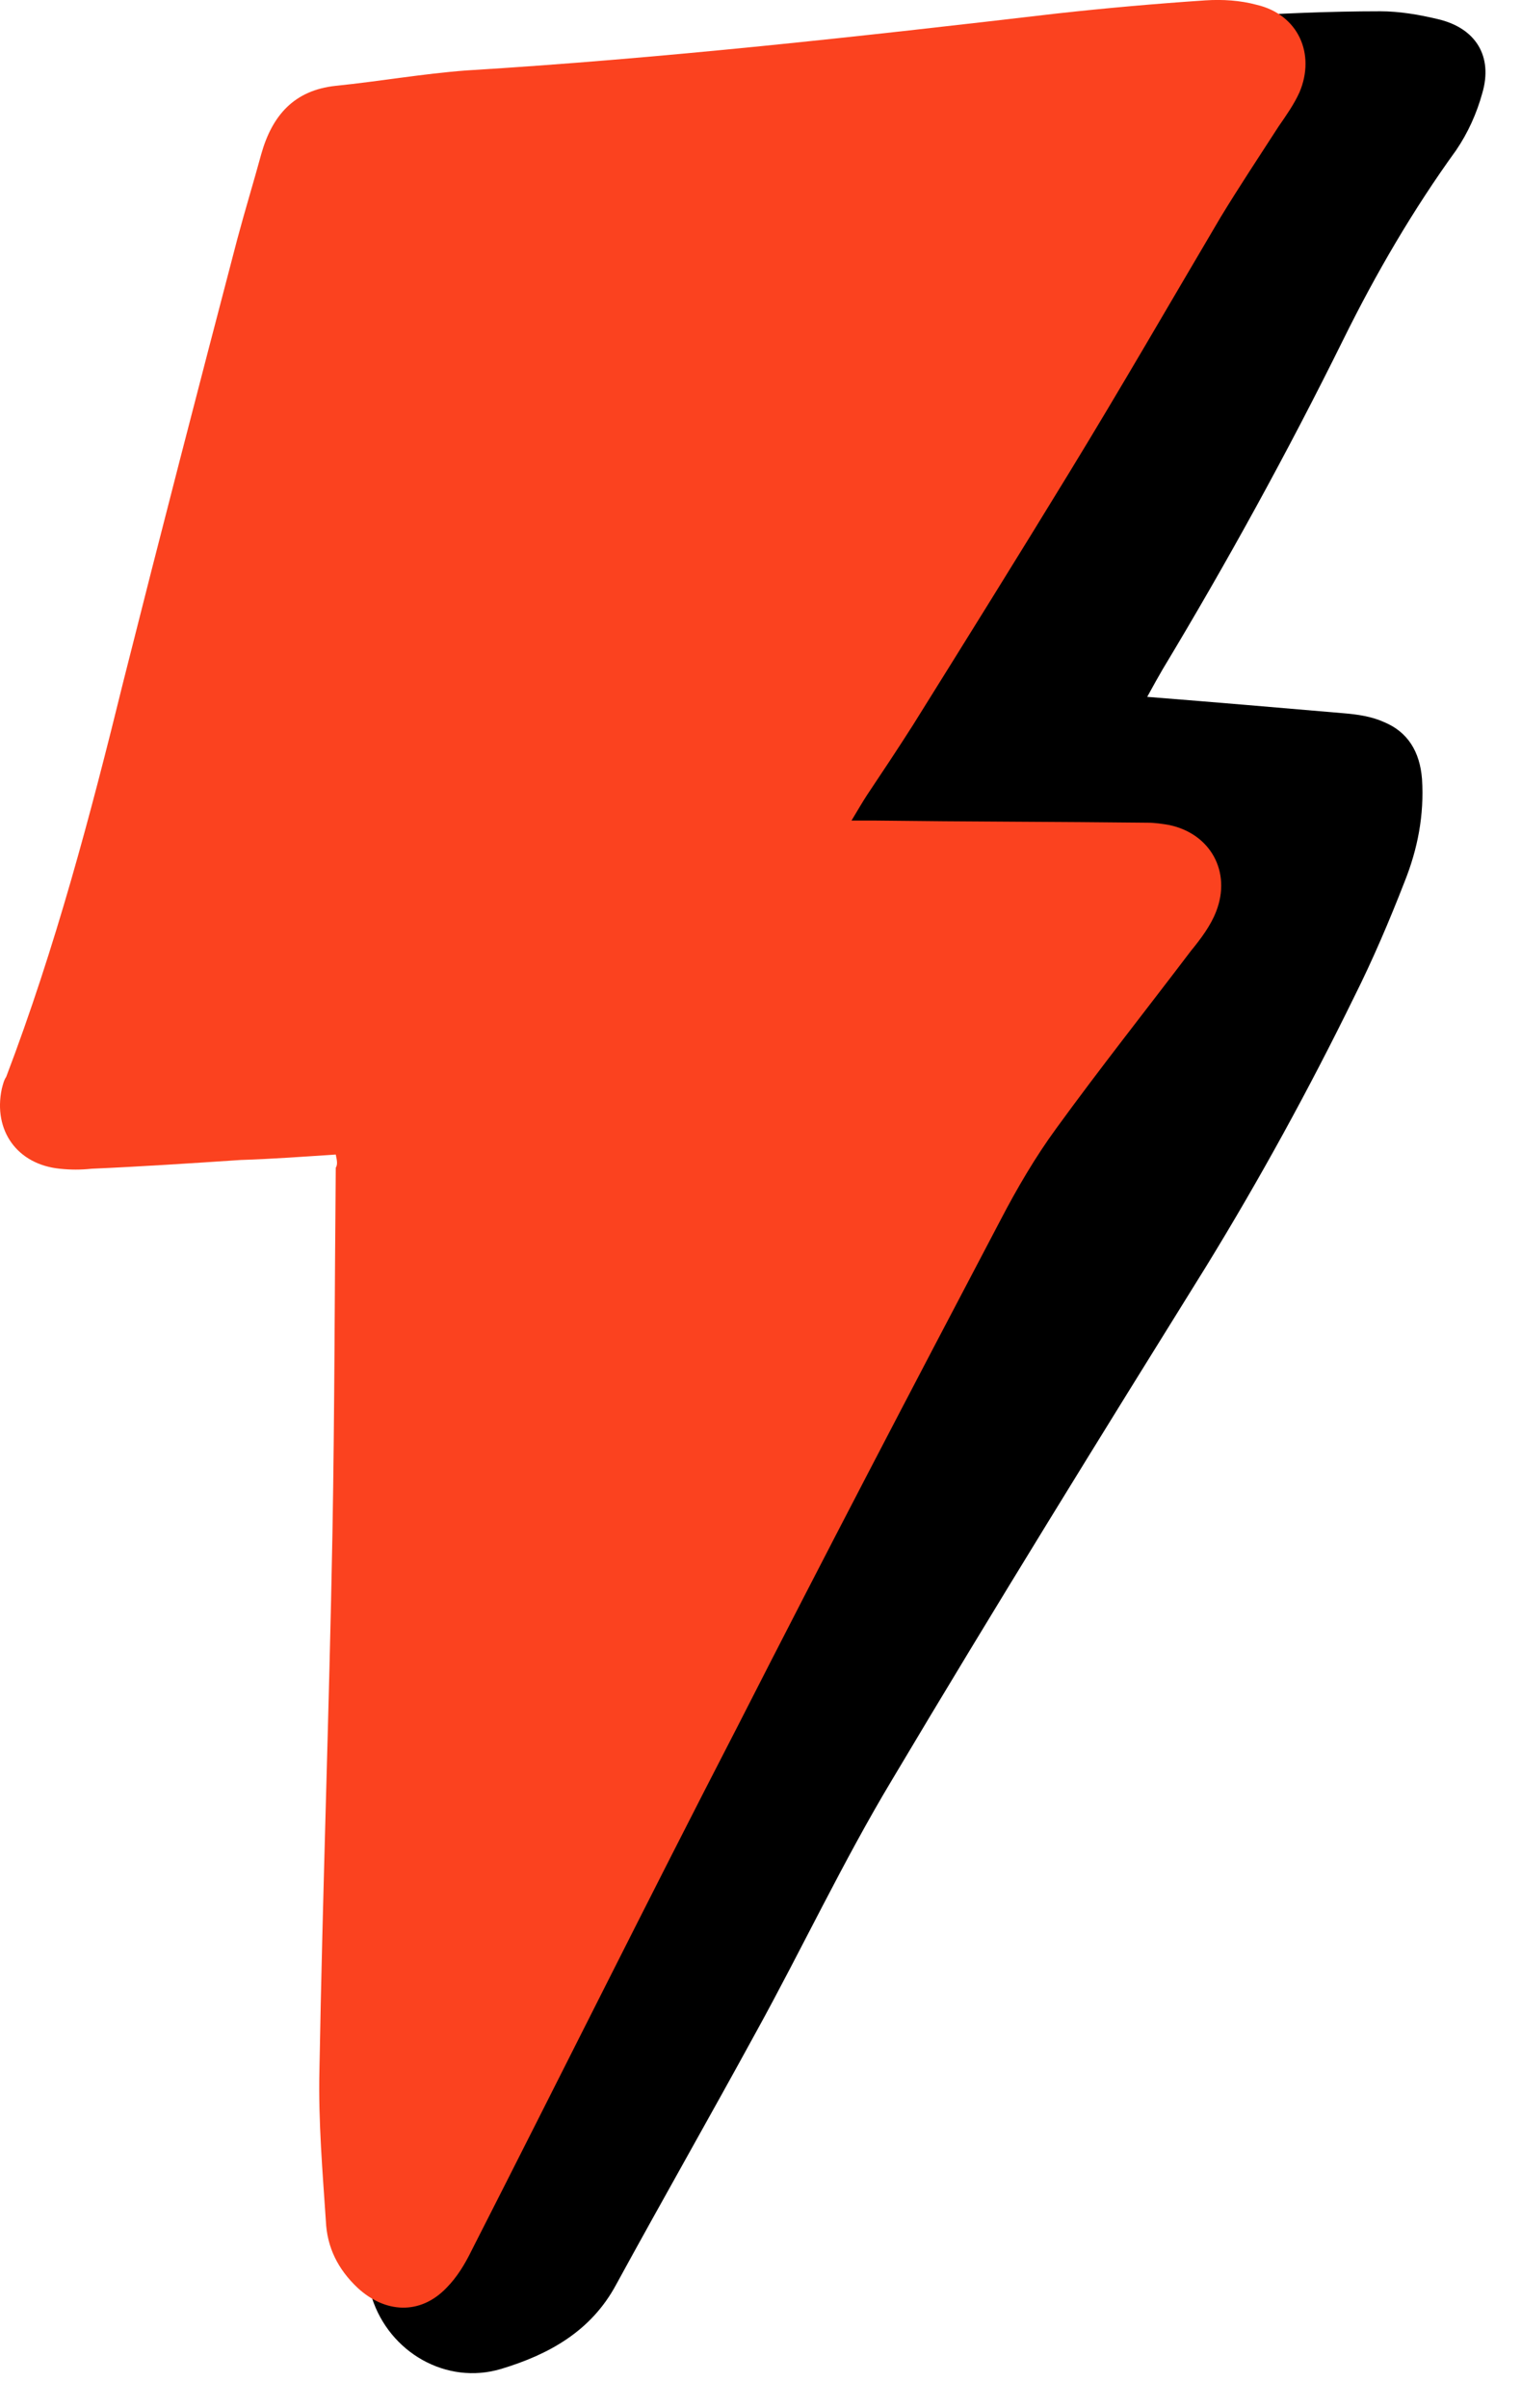 <svg width="12" height="19" viewBox="0 0 12 19" fill="none" xmlns="http://www.w3.org/2000/svg">
    <g clip-path="url(#clip0_170_35)">
        <path
            d="M9.051 5.498C9.595 5.541 10.096 5.584 10.597 5.627C10.71 5.636 10.822 5.653 10.917 5.696C11.107 5.774 11.202 5.93 11.219 6.146C11.237 6.431 11.185 6.698 11.081 6.958C10.96 7.269 10.831 7.571 10.684 7.865C10.329 8.59 9.941 9.299 9.517 9.99C8.679 11.338 7.85 12.677 7.038 14.042C6.649 14.69 6.329 15.372 5.967 16.029C5.604 16.694 5.224 17.36 4.861 18.025C4.662 18.396 4.325 18.578 3.954 18.69C3.522 18.82 3.072 18.56 2.934 18.128C2.831 17.8 2.822 17.463 2.951 17.152C3.185 16.59 3.453 16.046 3.72 15.502C3.807 15.329 3.945 15.191 4.118 15.087C4.377 14.932 4.515 14.984 4.584 15.269C4.593 15.295 4.593 15.321 4.61 15.39C4.671 15.303 4.714 15.251 4.748 15.191C5.327 14.258 5.854 13.29 6.329 12.297C7.072 10.742 7.902 9.238 8.731 7.727C8.852 7.502 8.999 7.295 9.129 7.07C9.163 7.009 9.198 6.958 9.241 6.88C8.939 6.863 8.662 6.845 8.394 6.828C8.317 6.819 8.273 6.863 8.23 6.932C8.126 7.096 8.023 7.26 7.919 7.424C7.703 7.787 7.383 7.951 6.96 7.917C6.839 7.908 6.71 7.908 6.589 7.873C6.26 7.796 6.096 7.502 6.183 7.174C6.209 7.079 6.252 6.992 6.295 6.906C7.116 5.437 7.928 3.977 8.757 2.517C8.999 2.094 9.276 1.688 9.535 1.264C9.569 1.204 9.604 1.152 9.647 1.074C9.526 1.066 9.44 1.066 9.345 1.048C9.129 1.014 9.016 0.893 8.99 0.703C8.973 0.556 9.025 0.461 9.163 0.4C9.25 0.366 9.31 0.305 9.379 0.254C9.457 0.193 9.569 0.133 9.673 0.133C10.088 0.107 10.485 0.089 10.891 0.089C11.038 0.089 11.193 0.115 11.34 0.15C11.643 0.219 11.781 0.444 11.694 0.737C11.651 0.893 11.582 1.048 11.487 1.187C11.15 1.653 10.857 2.154 10.597 2.681C10.157 3.571 9.682 4.435 9.172 5.282C9.137 5.342 9.103 5.403 9.051 5.498Z"
            fill="black" />
        <path
            d="M2.649 9.109C2.39 9.126 2.148 9.144 1.897 9.152C1.509 9.178 1.111 9.204 0.723 9.221C0.636 9.23 0.558 9.23 0.472 9.221C0.135 9.187 -0.055 8.919 0.014 8.591C0.023 8.556 0.031 8.522 0.049 8.496C0.437 7.476 0.714 6.431 0.973 5.377C1.267 4.21 1.569 3.044 1.872 1.887C1.932 1.662 2.001 1.437 2.062 1.213C2.148 0.91 2.321 0.712 2.649 0.677C2.995 0.642 3.332 0.582 3.677 0.556C5.232 0.461 6.787 0.288 8.334 0.107C8.723 0.064 9.12 0.029 9.509 0.003C9.647 -0.006 9.785 0.003 9.915 0.038C10.243 0.115 10.381 0.426 10.252 0.729C10.209 0.824 10.148 0.91 10.088 0.997C9.932 1.239 9.777 1.472 9.63 1.714C9.232 2.388 8.844 3.061 8.437 3.727C8.031 4.392 7.617 5.057 7.202 5.722C7.081 5.912 6.96 6.094 6.839 6.275C6.805 6.327 6.77 6.388 6.718 6.474C6.805 6.474 6.856 6.474 6.908 6.474C7.625 6.483 8.342 6.483 9.06 6.491C9.111 6.491 9.172 6.5 9.224 6.509C9.552 6.578 9.716 6.88 9.595 7.191C9.552 7.303 9.474 7.407 9.396 7.502C9.042 7.969 8.679 8.427 8.334 8.902C8.17 9.126 8.023 9.377 7.893 9.627C7.193 10.958 6.502 12.28 5.82 13.619C5.111 14.992 4.42 16.383 3.72 17.757C3.669 17.861 3.608 17.964 3.522 18.051C3.314 18.267 3.038 18.25 2.822 18.051C2.666 17.904 2.58 17.731 2.571 17.524C2.545 17.135 2.511 16.738 2.52 16.34C2.545 14.923 2.597 13.506 2.623 12.09C2.64 11.131 2.64 10.172 2.649 9.213C2.666 9.187 2.658 9.152 2.649 9.109Z"
            fill="#FB421F" />
    </g>
    <defs>
        <clipPath id="clip0_170_35">
            <rect width="12" height="19" fill="white" />
        </clipPath>
    </defs>
</svg>
    